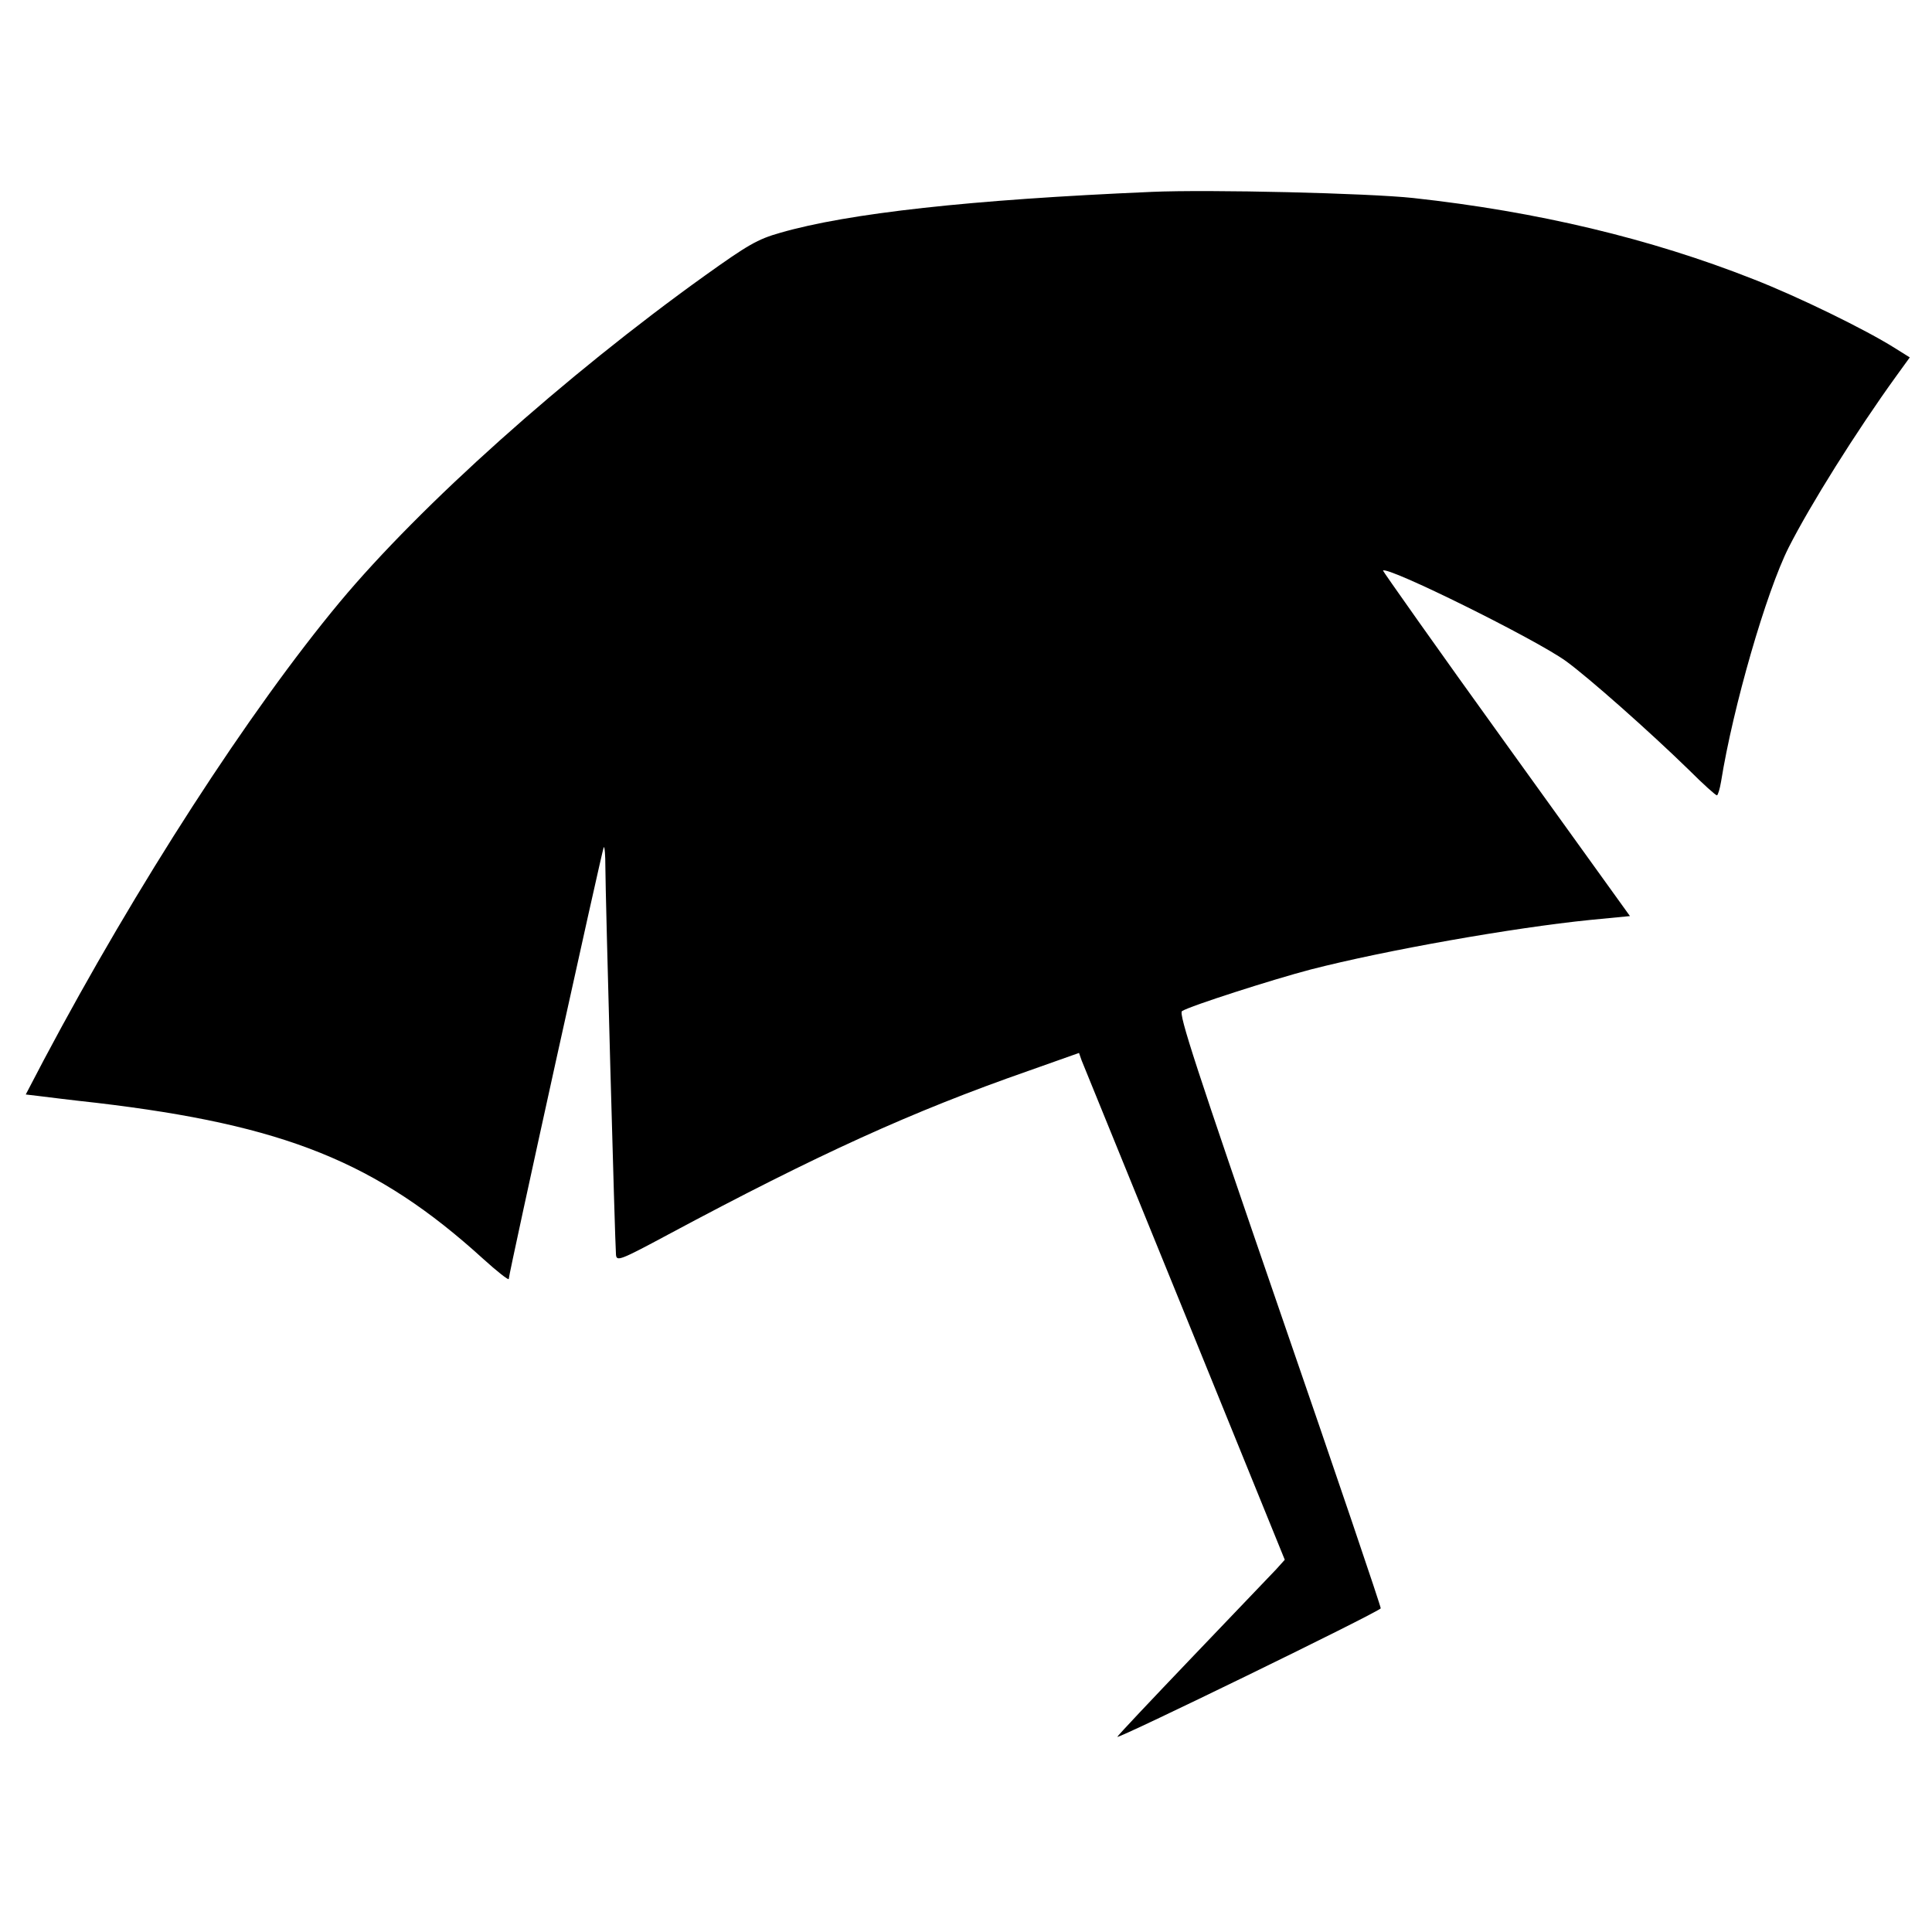 <?xml version="1.0" standalone="no"?>
<!DOCTYPE svg PUBLIC "-//W3C//DTD SVG 20010904//EN"
 "http://www.w3.org/TR/2001/REC-SVG-20010904/DTD/svg10.dtd">
<svg version="1.0" xmlns="http://www.w3.org/2000/svg"
 width="600pt" height="600pt" viewBox="0 0 600 600"
 preserveAspectRatio="xMidYMid meet">
<g transform="translate(0,600) scale(0.1,-0.1)"
fill="#000000" stroke="none">
<path d="M3575 5404 c-560 -24 -941 -66 -1152 -127 -71 -20 -101 -38 -234
-133 -434 -311 -883 -713 -1134 -1014 -281 -338 -631 -879 -919 -1422 l-56
-107 42 -5 c24 -3 104 -13 178 -21 584 -69 870 -184 1200 -484 44 -40 80 -68
80 -63 0 17 291 1336 295 1341 3 2 5 -25 5 -60 0 -82 30 -1177 33 -1206 2 -21
13 -17 162 63 465 249 757 382 1118 508 l158 56 8 -23 c5 -12 149 -366 320
-786 l311 -765 -27 -30 c-16 -17 -133 -139 -260 -272 -128 -134 -233 -245
-233 -248 0 -8 799 381 818 399 2 2 -139 418 -314 925 -259 753 -315 923 -303
930 25 16 281 98 399 129 233 60 630 130 868 154 l124 12 -385 535 c-212 294
-383 537 -382 538 13 15 472 -212 568 -281 69 -50 259 -218 382 -338 44 -44
83 -79 87 -79 3 0 9 19 13 43 37 231 140 588 210 727 67 132 209 359 334 532
l42 58 -48 30 c-89 56 -297 158 -438 213 -319 126 -671 210 -1056 252 -138 15
-632 27 -814 19z"/>
</g>
</svg>

